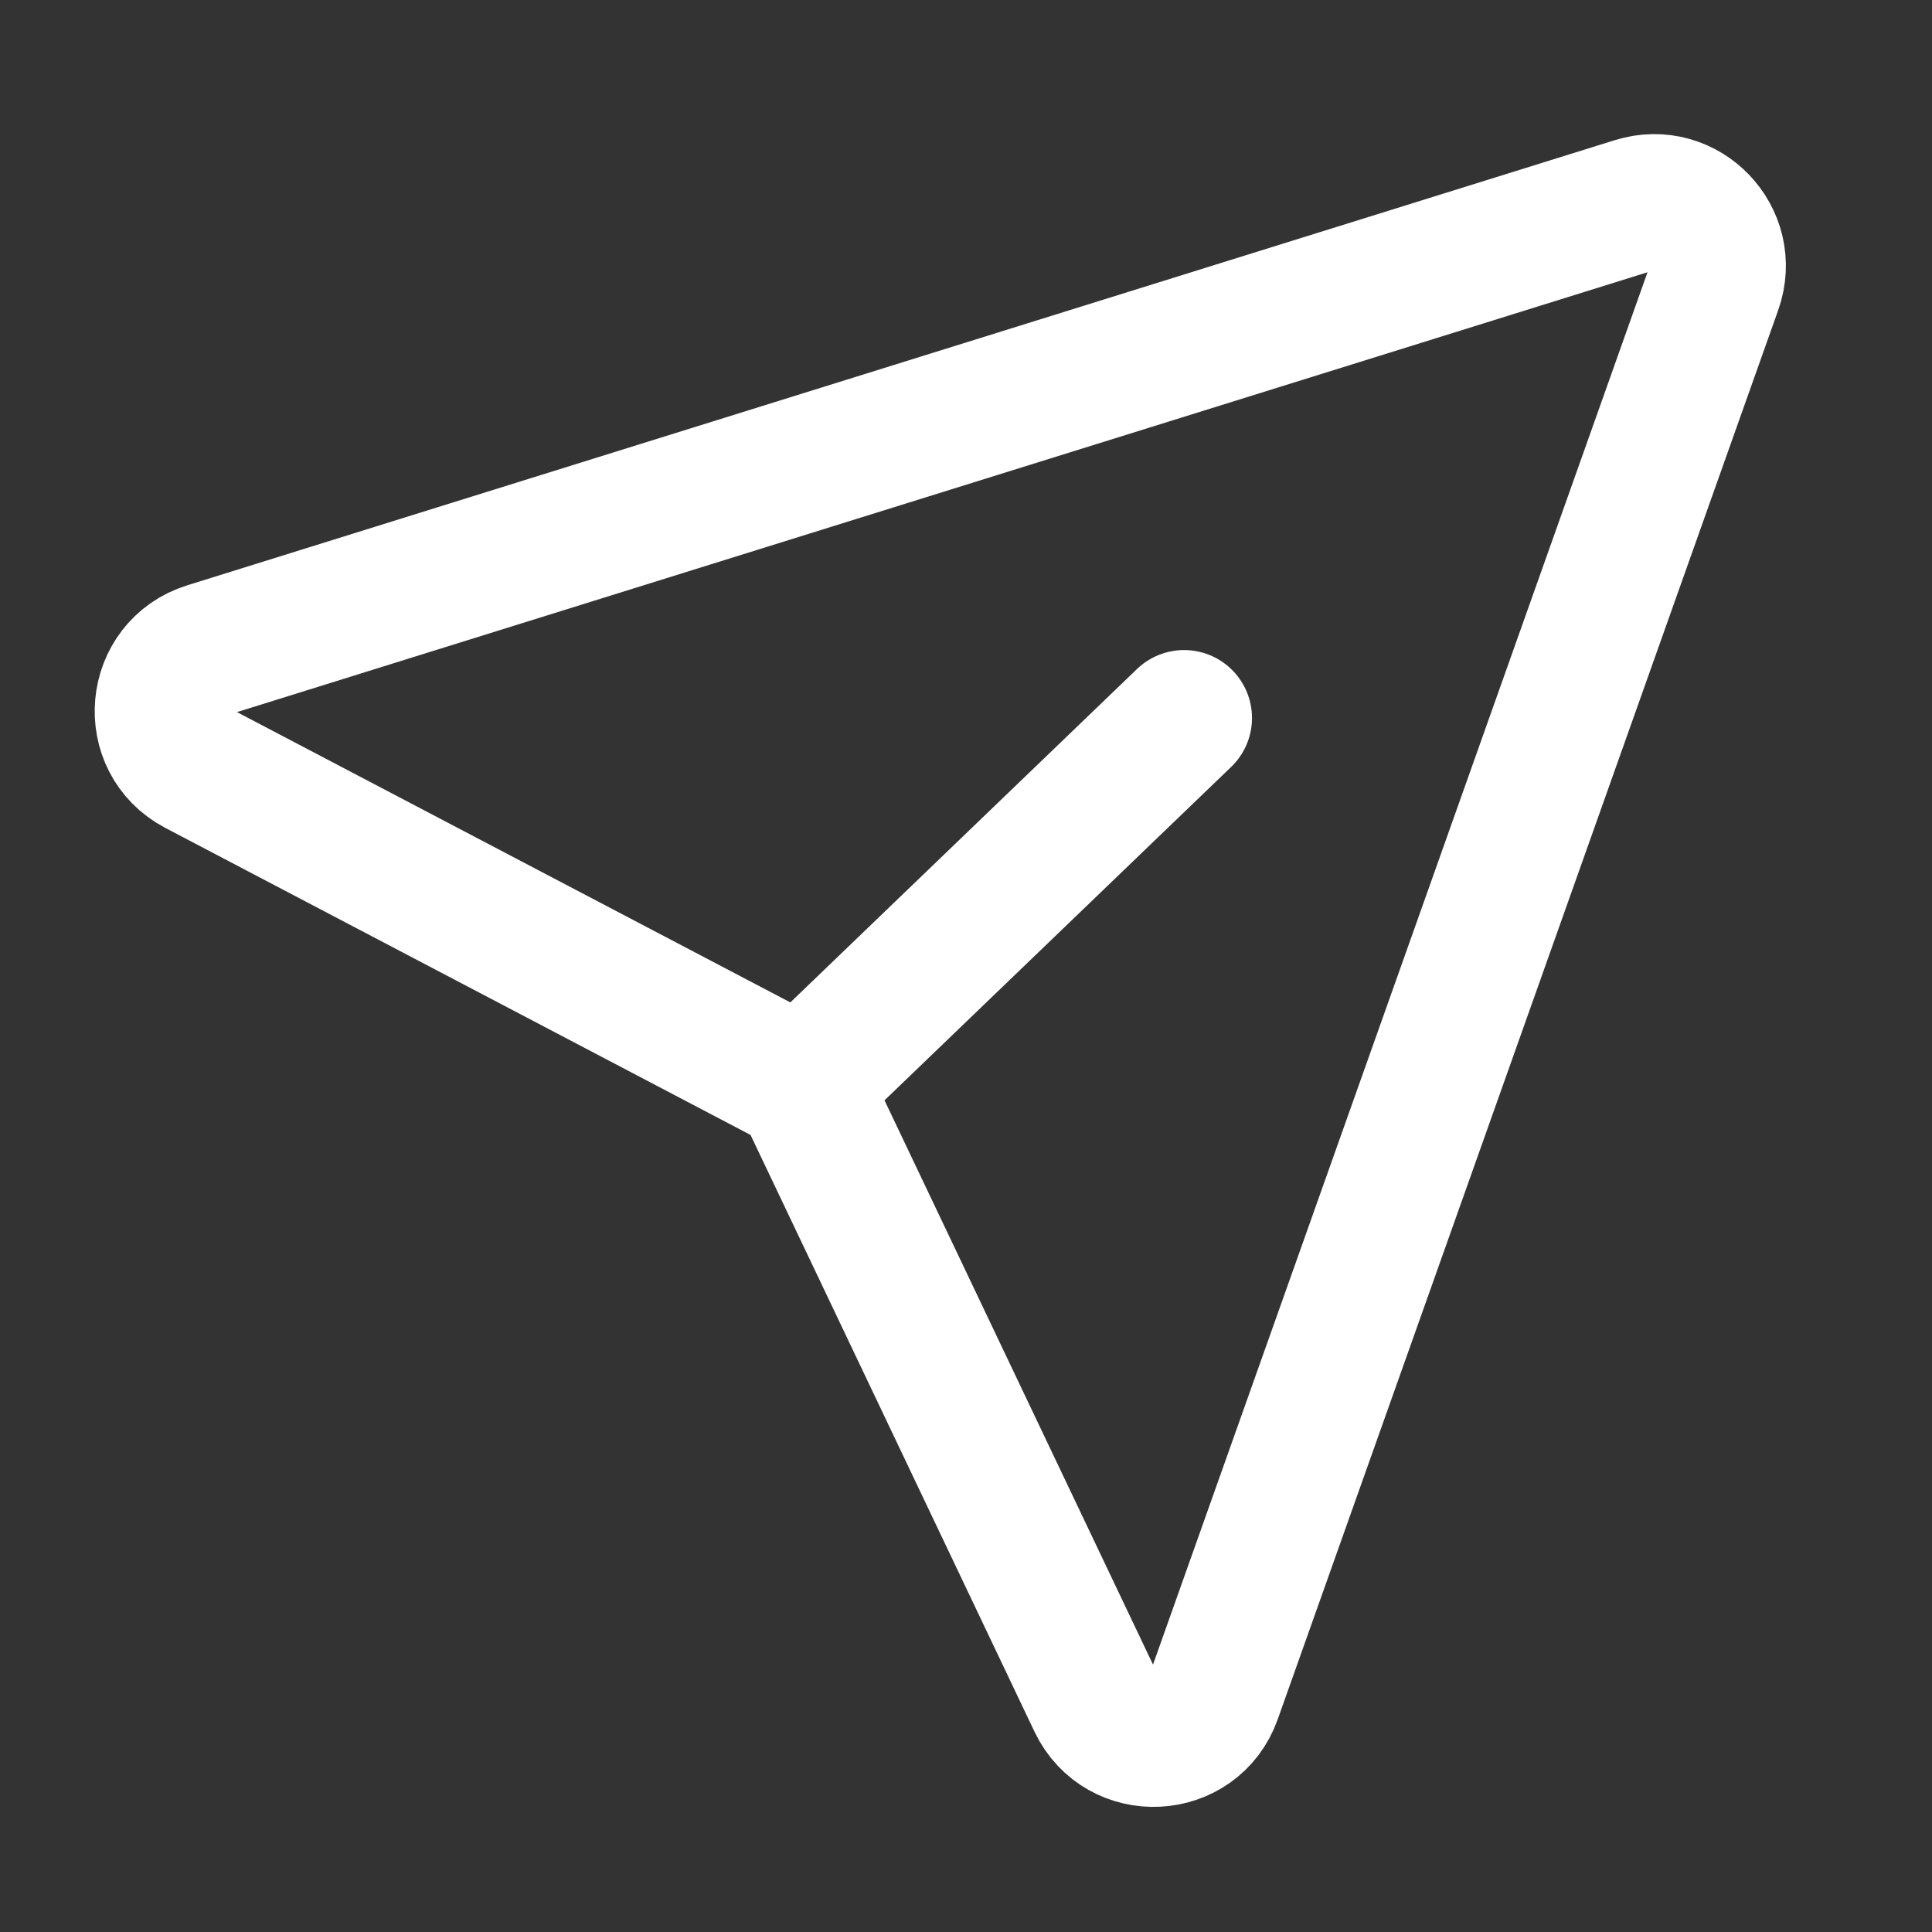 <svg width="16" height="16" viewBox="0 0 16 16" fill="none" xmlns="http://www.w3.org/2000/svg">
<rect x="0" y="0" width="16" height="16" fill="#333333" stroke="none"/>
<path d="M6.643 8.988L9.075 14.099C9.278 14.525 9.895 14.494 10.052 14.049L14.196 2.381C14.342 1.969 13.956 1.568 13.54 1.698L1.719 5.384C1.268 5.524 1.213 6.139 1.63 6.358L6.643 8.988ZM6.643 8.988L9.806 5.946" stroke="white" stroke-width="1.125" stroke-linecap="round" stroke-linejoin="round"/>
</svg>
